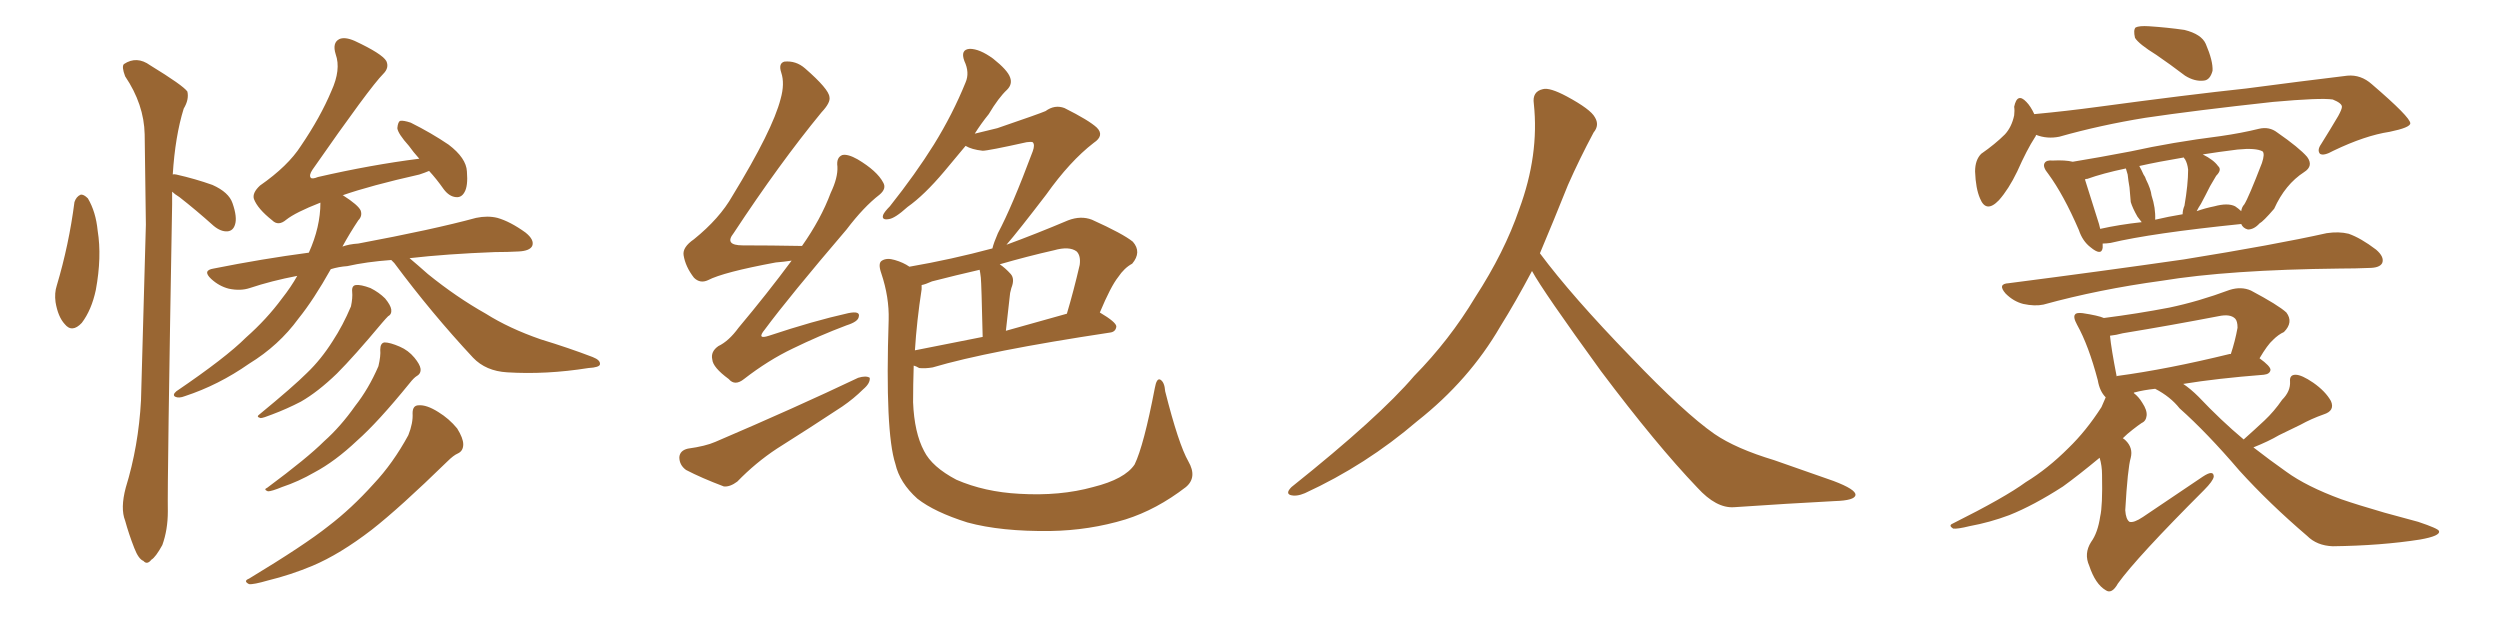 <svg xmlns="http://www.w3.org/2000/svg" xmlns:xlink="http://www.w3.org/1999/xlink" width="600" height="150"><path fill="#996633" padding="10" d="M17.87 48.49L17.87 48.49Q18.31 47.17 19.34 46.73L19.34 46.73Q20.07 46.58 21.09 47.61L21.09 47.61Q23.00 50.83 23.44 55.37L23.44 55.37Q24.46 61.67 23.00 69.58L23.00 69.58Q21.97 74.41 19.63 77.49L19.63 77.49Q17.29 79.98 15.53 77.78L15.53 77.78Q13.92 76.03 13.33 72.51L13.33 72.51Q13.04 70.31 13.62 68.55L13.62 68.55Q16.55 58.74 17.87 48.49ZM41.31 46.00L41.31 46.00Q41.31 47.61 41.31 49.07L41.31 49.07Q40.14 115.58 40.28 122.75L40.28 122.75Q40.28 127.15 38.96 130.81L38.96 130.81Q37.35 133.74 36.33 134.33L36.33 134.33Q35.30 135.64 34.42 134.62L34.42 134.62Q33.25 134.18 32.23 131.54L32.23 131.54Q30.91 128.17 30.03 124.95L30.03 124.95Q28.86 122.02 30.18 117.04L30.18 117.04Q33.25 107.08 33.84 96.09L33.84 96.09Q34.42 74.12 35.01 53.91L35.01 53.91Q34.86 42.33 34.72 32.23L34.72 32.23Q34.57 25.05 30.03 18.31L30.03 18.31Q29.15 15.97 29.74 15.38L29.74 15.38Q32.81 13.33 36.04 15.67L36.04 15.67Q43.95 20.51 44.97 21.97L44.97 21.97Q45.41 23.88 44.09 26.07L44.09 26.07Q42.04 32.67 41.46 41.89L41.46 41.89Q41.75 41.75 42.33 41.89L42.33 41.89Q46.88 42.92 50.98 44.38L50.98 44.38Q54.93 46.14 55.81 48.78L55.81 48.78Q56.98 52.15 56.40 53.91L56.40 53.91Q55.96 55.37 54.64 55.52L54.64 55.52Q53.03 55.66 51.27 54.20L51.27 54.20Q47.02 50.39 43.07 47.31L43.07 47.31Q41.89 46.58 41.31 46.00ZM93.90 62.40L93.90 62.40Q87.89 62.84 83.35 63.87L83.35 63.87Q81.30 64.01 79.39 64.60L79.39 64.60Q75.29 71.92 71.63 76.46L71.63 76.46Q66.94 82.91 59.77 87.30L59.77 87.30Q52.44 92.43 44.38 95.07L44.38 95.07Q42.92 95.65 42.04 95.21L42.04 95.21Q41.31 94.78 42.33 93.90L42.33 93.90Q54.20 85.84 59.03 81.01L59.03 81.01Q64.01 76.61 67.68 71.63L67.68 71.63Q69.87 68.85 71.34 66.21L71.34 66.21Q65.19 67.38 59.91 69.14L59.91 69.14Q57.71 69.87 54.93 69.29L54.93 69.29Q52.59 68.70 50.68 66.94L50.68 66.94Q48.49 64.89 51.27 64.45L51.27 64.45Q62.99 62.11 74.12 60.64L74.12 60.64Q76.90 54.49 76.90 48.63L76.90 48.63Q70.90 50.98 68.70 52.73L68.70 52.73Q66.80 54.35 65.33 52.88L65.33 52.88Q61.82 50.10 60.94 47.75L60.94 47.75Q60.50 46.29 62.40 44.53L62.40 44.53Q69.14 39.84 72.22 35.01L72.22 35.01Q76.90 28.13 79.54 21.83L79.54 21.83Q81.88 16.70 80.57 13.04L80.57 13.04Q79.69 10.25 81.45 9.38L81.45 9.38Q82.76 8.79 85.11 9.81L85.11 9.81Q91.70 12.89 92.72 14.65L92.72 14.65Q93.46 16.26 91.99 17.72L91.99 17.72Q88.77 20.95 75 40.72L75 40.72Q74.12 42.04 74.56 42.63L74.56 42.63Q74.85 43.07 76.32 42.48L76.32 42.48Q89.06 39.55 100.63 38.09L100.63 38.09Q99.17 36.47 98.14 35.01L98.14 35.01Q95.51 32.08 95.36 30.76L95.36 30.76Q95.51 29.15 96.09 29.00L96.09 29.00Q96.83 28.86 98.58 29.44L98.58 29.44Q103.56 31.93 107.67 34.72L107.67 34.72Q111.91 37.94 112.06 41.16L112.06 41.16Q112.35 44.68 111.47 46.14L111.47 46.14Q110.74 47.46 109.42 47.31L109.42 47.31Q107.81 47.17 106.49 45.41L106.49 45.41Q104.74 42.92 102.98 41.02L102.98 41.02Q101.95 41.46 100.63 41.89L100.63 41.89Q88.92 44.53 82.18 46.88L82.18 46.88Q82.32 46.88 82.32 46.88L82.32 46.88Q85.99 49.22 86.57 50.54L86.57 50.54Q87.01 51.86 85.99 52.88L85.99 52.88Q83.94 55.96 82.18 59.18L82.18 59.18Q83.79 58.59 85.99 58.45L85.99 58.45Q104.00 55.08 114.26 52.29L114.26 52.29Q117.04 51.71 119.38 52.29L119.38 52.29Q122.46 53.17 126.12 55.81L126.12 55.81Q128.32 57.57 127.73 59.03L127.73 59.03Q127.15 60.21 124.51 60.35L124.51 60.35Q121.88 60.50 118.80 60.50L118.80 60.50Q107.23 60.94 98.29 61.96L98.29 61.96Q100.05 63.43 102.69 65.77L102.69 65.77Q109.57 71.34 116.60 75.29L116.60 75.29Q122.17 78.81 129.79 81.45L129.79 81.45Q136.52 83.50 142.24 85.69L142.24 85.69Q144.14 86.43 143.99 87.45L143.99 87.45Q143.85 88.18 141.21 88.33L141.21 88.33Q131.10 89.94 121.73 89.36L121.73 89.36Q116.60 89.06 113.53 85.84L113.53 85.84Q103.56 75.15 94.63 63.13L94.63 63.13Q94.04 62.55 93.90 62.40ZM84.52 70.02L84.52 70.02Q84.38 68.55 85.40 68.41L85.40 68.41Q86.57 68.26 88.92 69.14L88.92 69.14Q90.97 70.17 92.43 71.63L92.43 71.63Q93.75 73.24 93.90 74.27L93.90 74.27Q94.04 75.44 93.16 75.88L93.16 75.88Q92.58 76.46 91.70 77.49L91.70 77.49Q84.96 85.55 80.86 89.65L80.86 89.65Q76.32 94.04 72.22 96.39L72.22 96.39Q68.85 98.14 65.33 99.46L65.33 99.46Q63.13 100.34 62.55 100.34L62.55 100.34Q61.38 100.05 62.26 99.46L62.26 99.46Q70.46 92.72 73.68 89.50L73.68 89.50Q77.05 86.28 79.83 81.88L79.83 81.88Q82.32 78.08 84.23 73.54L84.23 73.54Q84.67 71.48 84.52 70.02ZM91.26 83.94L91.26 83.94Q91.26 82.32 92.29 82.18L92.29 82.18Q93.60 82.18 95.95 83.20L95.95 83.20Q98.00 84.08 99.46 85.84L99.46 85.84Q100.78 87.45 100.93 88.48L100.93 88.48Q101.07 89.65 100.05 90.23L100.05 90.23Q99.32 90.67 98.29 91.99L98.29 91.99Q90.67 101.37 85.69 105.76L85.69 105.76Q80.42 110.74 75.44 113.38L75.44 113.38Q71.63 115.58 67.68 116.89L67.68 116.89Q65.19 117.92 64.31 117.92L64.31 117.92Q63.13 117.48 64.16 117.04L64.16 117.04Q73.83 109.86 77.78 105.91L77.78 105.91Q81.74 102.39 85.25 97.41L85.25 97.41Q88.48 93.31 90.82 87.89L90.82 87.89Q91.41 85.40 91.26 83.94ZM99.02 99.17L99.02 99.17L99.02 99.17Q99.02 97.27 100.49 97.27L100.49 97.27Q102.39 97.12 105.18 98.88L105.18 98.88Q107.81 100.49 109.72 102.83L109.72 102.83Q111.18 105.18 111.18 106.64L111.18 106.64Q111.18 108.25 109.86 108.84L109.86 108.84Q108.84 109.28 107.37 110.74L107.37 110.74Q95.95 121.88 89.21 127.15L89.21 127.15Q81.59 133.01 75 135.79L75 135.79Q69.73 137.99 64.31 139.31L64.31 139.31Q60.79 140.33 59.77 140.19L59.77 140.19Q58.30 139.45 59.77 138.87L59.77 138.87Q73.10 130.81 78.81 126.27L78.81 126.27Q84.38 122.02 89.65 116.16L89.65 116.16Q94.34 111.18 98.00 104.44L98.00 104.44Q99.17 101.51 99.02 99.17ZM189.99 62.55L189.99 62.55Q188.09 62.84 186.18 62.99L186.18 62.99Q173.58 65.33 169.92 67.24L169.92 67.24Q168.02 68.12 166.55 66.65L166.55 66.65Q164.50 64.01 164.06 61.23L164.06 61.23Q163.77 59.33 166.55 57.42L166.55 57.42Q172.71 52.44 175.78 47.02L175.78 47.02Q185.45 31.20 187.35 23.73L187.35 23.73Q188.38 20.07 187.50 17.43L187.50 17.43Q186.77 15.23 188.23 14.79L188.23 14.79Q191.02 14.50 193.21 16.41L193.21 16.41Q198.93 21.39 199.07 23.29L199.07 23.29Q199.37 24.61 197.17 26.95L197.17 26.95Q187.06 39.26 176.07 55.96L176.07 55.96Q173.73 58.89 178.27 58.89L178.27 58.89Q184.86 58.89 192.48 59.03L192.48 59.03Q197.02 52.59 199.37 46.29L199.37 46.29Q201.12 42.63 200.98 39.99L200.98 39.99Q200.68 37.79 202.15 37.21L202.15 37.21Q203.47 36.91 205.81 38.23L205.81 38.23Q210.50 41.02 211.96 43.80L211.96 43.80Q212.84 45.26 211.08 46.73L211.08 46.73Q207.28 49.66 203.17 55.08L203.17 55.08Q189.40 71.19 183.54 79.10L183.54 79.10Q181.49 81.59 184.57 80.57L184.57 80.57Q195.12 77.05 203.61 75.15L203.61 75.15Q206.54 74.56 206.10 76.03L206.10 76.03Q205.96 77.20 203.17 78.08L203.17 78.08Q196.58 80.57 190.28 83.64L190.28 83.64Q184.42 86.43 178.56 90.97L178.56 90.97Q176.37 92.72 174.90 90.97L174.90 90.97Q171.09 88.18 170.95 86.28L170.95 86.28Q170.51 84.38 172.41 83.06L172.41 83.06Q174.90 81.88 177.25 78.66L177.25 78.66Q184.13 70.46 189.99 62.55ZM165.09 107.67L165.09 107.67Q169.34 107.08 171.68 106.05L171.68 106.05Q190.87 97.85 205.96 90.67L205.96 90.67Q207.86 90.09 208.74 90.67L208.74 90.67Q208.89 91.99 207.13 93.46L207.13 93.46Q204.93 95.65 202.15 97.56L202.15 97.56Q194.38 102.69 186.47 107.67L186.47 107.67Q181.35 111.04 176.95 115.58L176.95 115.58Q175.20 116.89 173.73 116.75L173.73 116.75Q168.31 114.70 164.65 112.79L164.65 112.79Q163.04 111.62 163.04 109.72L163.04 109.72Q163.18 108.11 165.09 107.67ZM285.21 110.74L285.21 110.74Q287.40 114.55 284.62 116.89L284.62 116.89Q277.59 122.31 270.12 124.66L270.12 124.66Q261.47 127.29 252.10 127.44L252.10 127.44Q240.23 127.59 232.18 125.39L232.18 125.39Q224.27 122.90 220.17 119.68L220.17 119.68Q215.92 115.87 214.89 111.33L214.89 111.33Q212.40 103.71 213.28 76.76L213.28 76.76Q213.43 71.34 211.52 65.63L211.52 65.63Q210.64 63.13 211.67 62.55L211.67 62.55Q212.84 61.82 214.75 62.40L214.75 62.40Q216.80 62.99 218.26 64.01L218.26 64.01Q228.37 62.26 238.18 59.62L238.18 59.62Q238.48 58.30 239.50 55.96L239.50 55.96Q242.87 49.66 247.85 36.33L247.85 36.33Q248.44 34.72 247.85 34.13L247.85 34.13Q247.41 33.98 246.39 34.13L246.39 34.13Q237.16 36.18 235.84 36.18L235.84 36.18Q233.20 35.89 231.74 35.01L231.74 35.01Q228.96 38.38 226.61 41.16L226.61 41.16Q221.78 46.88 217.82 49.66L217.82 49.66Q214.75 52.44 213.28 52.59L213.28 52.59Q211.52 52.88 211.96 51.56L211.96 51.56Q212.26 50.83 213.57 49.51L213.57 49.51Q219.73 41.75 224.12 34.72L224.12 34.72Q228.66 27.39 231.74 19.78L231.74 19.78Q232.76 17.43 231.45 14.65L231.45 14.65Q230.42 11.87 232.76 11.72L232.76 11.72Q235.11 11.72 238.33 14.06L238.33 14.06Q241.85 16.85 242.43 18.60L242.43 18.60Q243.02 20.21 241.70 21.53L241.70 21.53Q239.65 23.44 237.30 27.39L237.30 27.39Q235.40 29.74 233.94 32.08L233.94 32.08Q237.01 31.35 239.36 30.76L239.36 30.76Q249.61 27.25 250.93 26.66L250.93 26.66Q253.13 25.05 255.47 25.93L255.47 25.93Q261.33 28.86 263.23 30.62L263.23 30.62Q265.14 32.52 262.50 34.28L262.50 34.28Q256.79 38.67 251.07 46.73L251.07 46.73Q244.34 55.52 241.55 58.74L241.55 58.74Q248.73 56.10 256.35 52.88L256.35 52.88Q259.42 51.71 262.06 52.73L262.06 52.73Q269.53 56.10 271.88 58.01L271.88 58.01Q274.07 60.50 271.73 63.28L271.73 63.28Q269.82 64.31 268.36 66.50L268.36 66.50Q266.60 68.70 263.96 75L263.96 75Q267.92 77.34 267.92 78.37L267.92 78.37Q267.77 79.69 266.31 79.83L266.31 79.83Q237.16 84.23 223.83 88.18L223.83 88.18Q222.07 88.48 220.61 88.33L220.61 88.33Q219.87 87.89 219.29 87.74L219.29 87.74Q219.14 92.43 219.14 96.53L219.14 96.53Q219.43 103.86 221.78 108.25L221.78 108.25Q223.68 112.06 229.54 115.14L229.54 115.14Q236.28 118.07 244.63 118.51L244.63 118.51Q254.44 119.09 262.35 116.89L262.35 116.89Q269.97 114.99 272.31 111.47L272.31 111.47Q274.51 106.93 277.15 93.16L277.15 93.16Q277.59 90.67 278.47 91.11L278.47 91.11Q279.49 91.70 279.64 93.90L279.64 93.90Q282.86 106.64 285.21 110.74ZM221.19 69.43L221.19 69.43Q220.02 77.05 219.58 84.08L219.58 84.08Q226.90 82.62 235.84 80.86L235.84 80.86Q235.55 68.12 235.40 66.65L235.40 66.65Q235.25 65.33 235.11 64.75L235.11 64.75Q229.39 66.06 223.68 67.53L223.68 67.53Q222.07 68.26 221.19 68.41L221.19 68.41Q221.19 68.85 221.19 69.43ZM241.41 79.39L241.41 79.39L241.41 79.39Q248.14 77.49 256.05 75.29L256.05 75.29Q257.67 69.87 259.13 63.57L259.13 63.57Q259.42 61.38 258.40 60.35L258.40 60.35Q256.64 59.03 252.98 60.06L252.98 60.06Q246.53 61.52 239.94 63.43L239.94 63.43Q241.26 64.31 242.58 65.77L242.58 65.77Q243.60 66.94 242.72 69.14L242.72 69.14Q242.58 69.73 242.43 70.31L242.43 70.31Q241.99 74.41 241.41 79.39ZM367.68 65.04L367.68 65.04L367.68 65.04Q363.72 72.51 360.06 78.37L360.06 78.37Q352.59 91.26 340.14 101.07L340.14 101.07Q327.83 111.62 313.18 118.36L313.18 118.36Q311.13 119.24 309.67 118.80L309.67 118.80Q308.50 118.36 309.96 116.89L309.96 116.89Q331.05 100.05 339.40 90.23L339.40 90.23Q347.90 81.59 354.05 71.34L354.05 71.34Q361.08 60.50 364.60 50.24L364.60 50.24Q369.43 37.21 368.12 24.90L368.12 24.90Q367.68 21.97 370.31 21.39L370.31 21.39Q371.92 20.95 376.03 23.14L376.03 23.14Q381.74 26.22 382.76 28.13L382.76 28.13Q383.94 30.03 382.47 31.79L382.47 31.79Q379.10 38.09 376.32 44.38L376.32 44.38Q372.80 53.17 369.58 60.79L369.58 60.79Q377.20 71.04 391.41 85.69L391.41 85.69Q404.30 99.17 411.47 104.15L411.47 104.15Q416.60 107.67 425.83 110.45L425.83 110.45Q433.30 113.09 440.04 115.43L440.04 115.43Q445.46 117.48 445.31 118.80L445.31 118.80Q445.17 120.12 440.33 120.26L440.33 120.26Q429.05 120.85 416.16 121.73L416.16 121.73Q411.91 122.02 407.37 117.04L407.37 117.04Q397.56 106.79 384.23 89.06L384.23 89.06Q370.31 69.87 367.68 65.04ZM517.53 13.18L517.53 13.18Q513.28 10.55 512.40 9.08L512.40 9.08Q511.96 7.18 512.55 6.59L512.55 6.59Q513.43 6.15 515.77 6.30L515.77 6.30Q520.17 6.59 524.27 7.18L524.27 7.18Q528.37 8.20 529.39 10.55L529.39 10.55Q531.15 14.65 531.01 16.99L531.01 16.99Q530.42 19.19 528.96 19.34L528.96 19.34Q526.76 19.63 524.41 18.16L524.41 18.16Q520.75 15.38 517.53 13.18ZM488.67 32.37L488.67 32.37Q488.53 32.81 488.38 32.96L488.38 32.96Q486.47 35.89 484.13 41.16L484.13 41.16Q482.08 45.41 479.74 48.05L479.74 48.05Q476.66 51.27 475.20 47.61L475.20 47.61Q474.17 45.26 474.02 41.16L474.02 41.16Q474.02 38.38 475.49 36.91L475.49 36.91Q478.86 34.57 481.20 32.23L481.20 32.23Q482.81 30.47 483.40 27.69L483.40 27.69Q483.54 26.51 483.40 25.63L483.40 25.63Q484.13 22.12 486.33 24.46L486.33 24.46Q487.35 25.49 488.23 27.39L488.23 27.39Q496.00 26.66 503.61 25.63L503.61 25.63Q525.29 22.71 539.06 21.24L539.06 21.24Q552.39 19.48 563.38 18.16L563.38 18.16Q566.60 17.87 569.24 20.21L569.24 20.21Q578.47 28.13 578.47 29.59L578.47 29.59Q578.47 30.62 573.49 31.64L573.49 31.64Q567.63 32.52 560.01 36.18L560.01 36.18Q557.67 37.50 556.79 36.91L556.79 36.91Q556.05 36.04 557.08 34.57L557.08 34.57Q559.28 31.05 561.18 27.83L561.18 27.83Q562.06 26.22 562.06 25.63L562.06 25.63Q562.06 24.76 559.86 23.88L559.86 23.88Q556.93 23.44 545.51 24.46L545.51 24.46Q526.76 26.51 514.89 28.27L514.89 28.27Q504.05 30.03 494.24 32.81L494.24 32.81Q491.31 33.40 488.67 32.37ZM504.64 58.45L504.64 58.45Q504.64 58.89 504.64 59.47L504.64 59.47Q504.35 61.52 501.71 59.33L501.71 59.33Q499.80 57.86 498.93 55.22L498.93 55.22Q495.26 46.73 491.60 41.75L491.60 41.75Q490.14 39.99 490.72 39.11L490.72 39.11Q491.16 38.38 492.63 38.53L492.63 38.53Q495.70 38.38 497.46 38.82L497.46 38.82Q503.76 37.79 511.38 36.33L511.38 36.33Q521.34 34.13 532.91 32.67L532.91 32.67Q538.04 31.93 542.14 30.91L542.14 30.91Q544.63 30.32 546.53 31.79L546.53 31.79Q551.81 35.45 553.71 37.65L553.71 37.65Q555.32 39.84 552.98 41.31L552.98 41.31Q548.44 44.24 545.80 50.10L545.80 50.10Q543.16 53.17 542.29 53.61L542.29 53.61Q540.97 55.08 539.50 55.08L539.50 55.08Q538.33 54.79 537.89 53.76L537.89 53.76Q516.36 55.96 506.54 58.30L506.54 58.30Q505.52 58.45 504.64 58.45ZM536.43 49.51L536.43 49.51Q537.30 50.10 537.89 50.68L537.89 50.68Q538.04 49.66 538.62 49.07L538.62 49.07Q539.65 47.46 542.87 39.11L542.87 39.11Q543.60 36.91 543.02 36.33L543.02 36.33Q541.41 35.45 537.01 35.89L537.01 35.89Q532.32 36.47 528.66 37.06L528.66 37.06Q531.30 38.38 532.32 39.84L532.32 39.84Q533.35 40.72 531.88 42.19L531.88 42.19Q531.01 43.65 530.42 44.68L530.42 44.68Q529.25 47.02 528.22 48.93L528.22 48.93Q527.64 49.80 527.20 50.68L527.20 50.68Q529.25 49.95 531.45 49.51L531.45 49.51Q534.67 48.63 536.43 49.51ZM517.24 52.73L517.24 52.73Q520.31 52.00 523.83 51.42L523.83 51.42Q523.83 50.39 524.27 49.37L524.27 49.37Q525.15 44.24 525.15 40.72L525.15 40.72Q525 39.26 524.41 38.23L524.41 38.23Q524.12 37.94 524.12 37.79L524.12 37.79Q517.97 38.82 513.43 39.84L513.43 39.84Q514.01 40.87 514.45 41.89L514.45 41.89Q514.89 42.48 515.04 43.07L515.04 43.07Q516.21 45.41 516.36 46.88L516.36 46.88Q517.38 49.95 517.24 52.73ZM504.05 54.93L504.05 54.93Q508.59 53.91 514.01 53.32L514.01 53.32Q513.43 52.59 512.99 52.00L512.99 52.00Q511.82 49.95 511.38 48.49L511.38 48.49Q511.23 46.88 511.08 44.97L511.08 44.97Q510.79 43.36 510.64 41.89L510.64 41.89Q510.35 41.02 510.21 40.43L510.21 40.43Q504.64 41.60 500.98 42.92L500.98 42.92Q500.54 42.92 500.39 43.07L500.39 43.07Q501.42 46.29 503.76 53.76L503.76 53.76Q503.91 54.35 504.05 54.93ZM482.08 67.97L482.08 67.97Q504.79 65.04 524.12 62.26L524.12 62.26Q545.95 58.74 558.40 55.96L558.40 55.96Q561.33 55.52 563.67 56.10L563.67 56.10Q566.60 57.13 570.26 59.91L570.26 59.91Q572.31 61.67 571.73 63.13L571.73 63.13Q571.14 64.31 568.51 64.31L568.51 64.31Q565.28 64.45 561.62 64.45L561.62 64.45Q534.81 64.75 518.85 67.38L518.85 67.38Q503.76 69.43 490.43 73.10L490.43 73.10Q488.38 73.54 485.60 72.95L485.60 72.95Q483.25 72.36 481.35 70.46L481.35 70.46Q479.30 68.12 482.08 67.97ZM538.48 105.47L538.48 105.47Q541.11 103.13 543.46 100.93L543.46 100.93Q545.80 98.73 547.71 95.95L547.71 95.95Q549.76 93.90 549.61 91.55L549.61 91.55Q549.46 89.94 550.93 89.94L550.93 89.94Q552.39 89.94 555.18 91.85L555.18 91.85Q558.11 93.90 559.42 96.24L559.42 96.24Q560.45 98.58 557.67 99.46L557.67 99.46Q554.74 100.49 552.10 101.95L552.10 101.95Q549.61 103.13 546.97 104.44L546.97 104.44Q544.48 105.91 540.82 107.37L540.82 107.37Q544.78 110.45 548.73 113.23L548.73 113.23Q553.56 116.75 561.91 119.82L561.91 119.82Q565.72 121.14 572.31 123.05L572.31 123.05Q576.71 124.22 580.37 125.24L580.37 125.24Q585.21 126.86 585.35 127.44L585.35 127.44Q585.79 128.61 580.81 129.49L580.81 129.49Q571.44 130.96 559.86 131.10L559.86 131.10Q556.05 130.96 553.71 128.61L553.71 128.61Q544.63 120.85 537.45 112.94L537.45 112.94Q529.69 103.86 523.10 98.00L523.10 98.00Q520.90 95.21 517.24 93.31L517.24 93.31Q514.45 93.60 512.26 94.19L512.26 94.19Q512.11 94.19 512.11 94.34L512.11 94.34Q513.28 95.21 514.16 96.68L514.16 96.68Q515.33 98.44 515.19 99.76L515.19 99.76Q515.04 101.07 514.01 101.51L514.01 101.51Q513.13 102.10 511.82 103.13L511.82 103.13Q510.50 104.15 509.47 105.18L509.47 105.18Q509.77 105.32 510.21 105.76L510.21 105.76Q511.96 107.52 511.38 109.86L511.38 109.86Q510.64 112.35 510.06 122.46L510.06 122.46Q510.21 124.66 511.08 125.24L511.08 125.24Q512.11 125.54 514.31 124.07L514.31 124.07Q521.92 118.95 528.66 114.40L528.66 114.40Q531.30 112.65 531.30 114.40L531.30 114.40Q531.15 115.43 528.96 117.63L528.96 117.63Q512.84 133.74 508.30 140.04L508.30 140.04Q506.84 142.68 505.37 141.65L505.37 141.65Q502.88 140.19 501.42 135.79L501.42 135.79Q500.10 132.86 501.86 130.08L501.86 130.08Q503.47 127.88 504.05 123.93L504.05 123.93Q504.64 121.44 504.49 113.96L504.49 113.96Q504.49 111.77 503.91 109.86L503.91 109.86Q498.78 114.11 495.12 116.75L495.12 116.75Q488.09 121.29 482.23 123.63L482.23 123.63Q477.54 125.39 472.71 126.27L472.71 126.27Q469.78 127.00 468.75 126.86L468.75 126.86Q467.58 126.12 468.60 125.68L468.60 125.68Q481.20 119.38 486.18 115.72L486.18 115.72Q491.46 112.50 496.44 107.52L496.44 107.52Q500.68 103.42 504.35 97.71L504.35 97.71Q504.93 96.39 505.37 95.36L505.37 95.36Q503.91 93.90 503.47 91.26L503.47 91.26Q501.27 82.91 498.49 77.93L498.49 77.93Q497.46 76.03 498.05 75.44L498.05 75.44Q498.34 75 499.80 75.15L499.80 75.15Q503.61 75.73 504.93 76.32L504.93 76.32Q512.99 75.29 520.61 73.83L520.61 73.83Q527.64 72.36 535.11 69.58L535.11 69.58Q537.89 68.70 540.23 69.73L540.23 69.73Q546.83 73.24 548.73 75L548.73 75Q550.49 77.34 548.14 79.69L548.14 79.69Q546.83 80.27 545.51 81.59L545.51 81.59Q544.19 82.76 542.29 85.99L542.29 85.99Q544.92 87.89 544.92 88.77L544.92 88.77Q544.78 89.79 543.31 89.94L543.31 89.94Q532.03 90.82 523.97 92.14L523.97 92.14Q525.73 93.31 527.64 95.21L527.64 95.21Q533.06 100.93 538.48 105.47ZM535.11 84.96L535.11 84.96L535.11 84.96Q535.25 84.96 535.40 84.96L535.40 84.96Q536.43 81.88 537.01 78.66L537.01 78.66Q537.01 77.05 536.43 76.46L536.43 76.46Q535.25 75.29 532.47 75.88L532.47 75.88Q521.04 78.08 509.47 79.98L509.47 79.98Q507.86 80.42 506.40 80.57L506.40 80.57Q506.69 83.64 508.01 90.38L508.01 90.38Q508.01 90.23 508.15 90.23L508.15 90.23Q520.17 88.62 535.11 84.96Z"/></svg>
